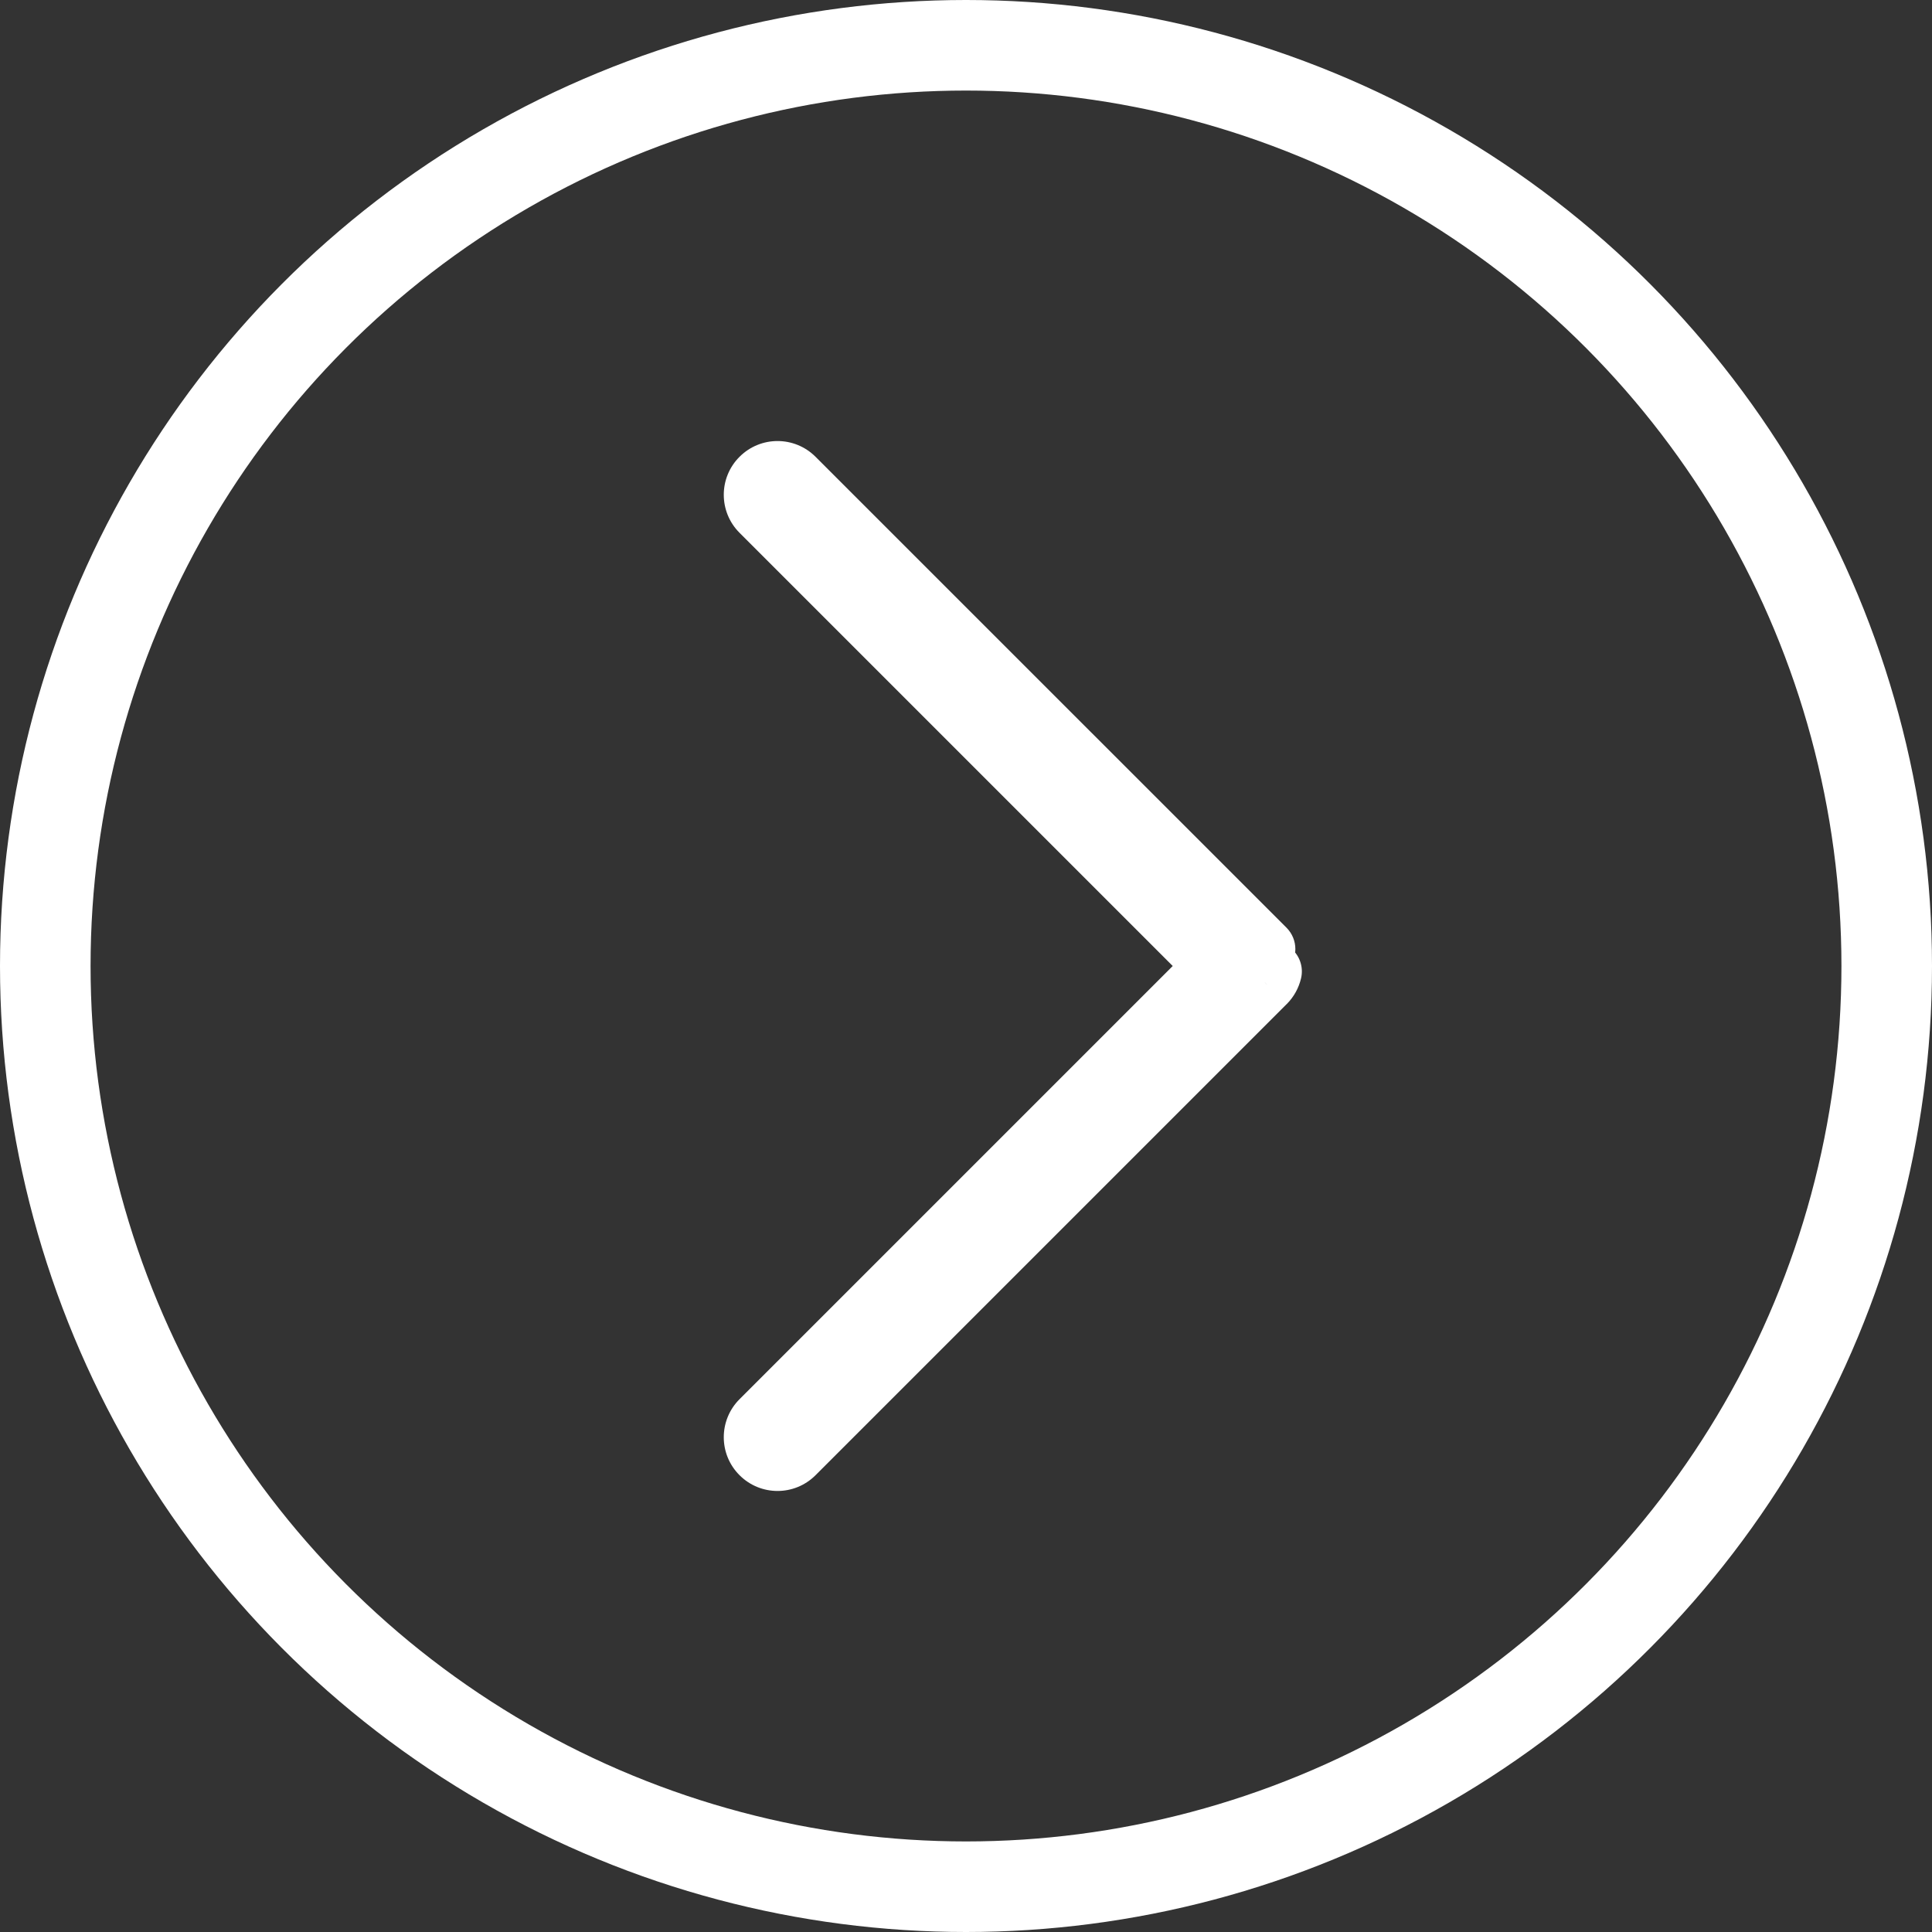 <svg width="32" height="32" viewBox="0 0 32 32" fill="none" xmlns="http://www.w3.org/2000/svg">
<rect x="0" y="0" width="32" height="32" fill="#333333" stroke="none"/>
<circle cx="16" cy="16" r="15.25" stroke="white" stroke-width="1.5"/>
<path d="M12.603 7.919L12.956 8.273L12.603 7.919ZM13.155 7.919L13.508 7.566V7.566L13.155 7.919ZM12.603 8.471L12.249 8.825H12.249L12.603 8.471ZM20.131 16L20.485 16.354C20.68 16.158 20.68 15.842 20.485 15.646L20.131 16ZM12.603 23.529L12.249 23.175L12.249 23.175L12.603 23.529ZM12.603 24.081L12.956 23.727L12.956 23.727L12.603 24.081ZM13.155 24.081L12.801 23.727L12.801 23.727L13.155 24.081ZM20.956 16.279L20.607 15.921L20.602 15.926L20.956 16.279ZM20.959 16.276L21.313 16.63C21.379 16.563 21.425 16.48 21.446 16.389L20.959 16.276ZM20.959 16.276L20.606 15.922C20.54 15.989 20.494 16.072 20.472 16.163L20.959 16.276ZM21.063 16.091L21.549 16.206C21.589 16.04 21.541 15.866 21.422 15.743L21.063 16.091ZM20.602 16.073C20.797 16.269 21.113 16.269 21.309 16.073C21.504 15.878 21.504 15.562 21.309 15.366L20.602 16.073ZM12.956 8.273C12.913 8.316 12.844 8.316 12.801 8.273L13.508 7.566C13.16 7.218 12.597 7.218 12.249 7.566L12.956 8.273ZM12.956 8.118C12.999 8.16 12.999 8.23 12.956 8.273L12.249 7.566C11.901 7.913 11.901 8.477 12.249 8.825L12.956 8.118ZM20.485 15.646L12.956 8.118L12.249 8.825L19.778 16.354L20.485 15.646ZM12.956 23.883L20.485 16.354L19.778 15.646L12.249 23.175L12.956 23.883ZM12.956 23.727C12.999 23.77 12.999 23.84 12.956 23.883L12.249 23.175C11.901 23.523 11.901 24.087 12.249 24.434L12.956 23.727ZM12.801 23.727C12.844 23.684 12.913 23.684 12.956 23.727L12.249 24.434C12.597 24.782 13.16 24.782 13.508 24.434L12.801 23.727ZM20.602 15.926L12.801 23.727L13.508 24.434L21.309 16.633L20.602 15.926ZM20.606 15.922C20.606 15.922 20.606 15.922 20.607 15.921L21.305 16.637C21.308 16.635 21.31 16.632 21.313 16.63L20.606 15.922ZM20.472 16.163L20.472 16.163L21.446 16.389L21.446 16.389L20.472 16.163ZM20.577 15.975C20.581 15.955 20.591 15.937 20.606 15.922L21.313 16.63C21.433 16.509 21.512 16.362 21.549 16.206L20.577 15.975ZM21.422 15.743L13.514 7.572L12.795 8.267L20.704 16.438L21.422 15.743ZM12.801 8.273L20.602 16.073L21.309 15.366L13.508 7.566L12.801 8.273ZM12.801 8.273L20.602 16.073L21.309 15.366L13.508 7.566L12.801 8.273Z" fill="white"/>
</svg>
